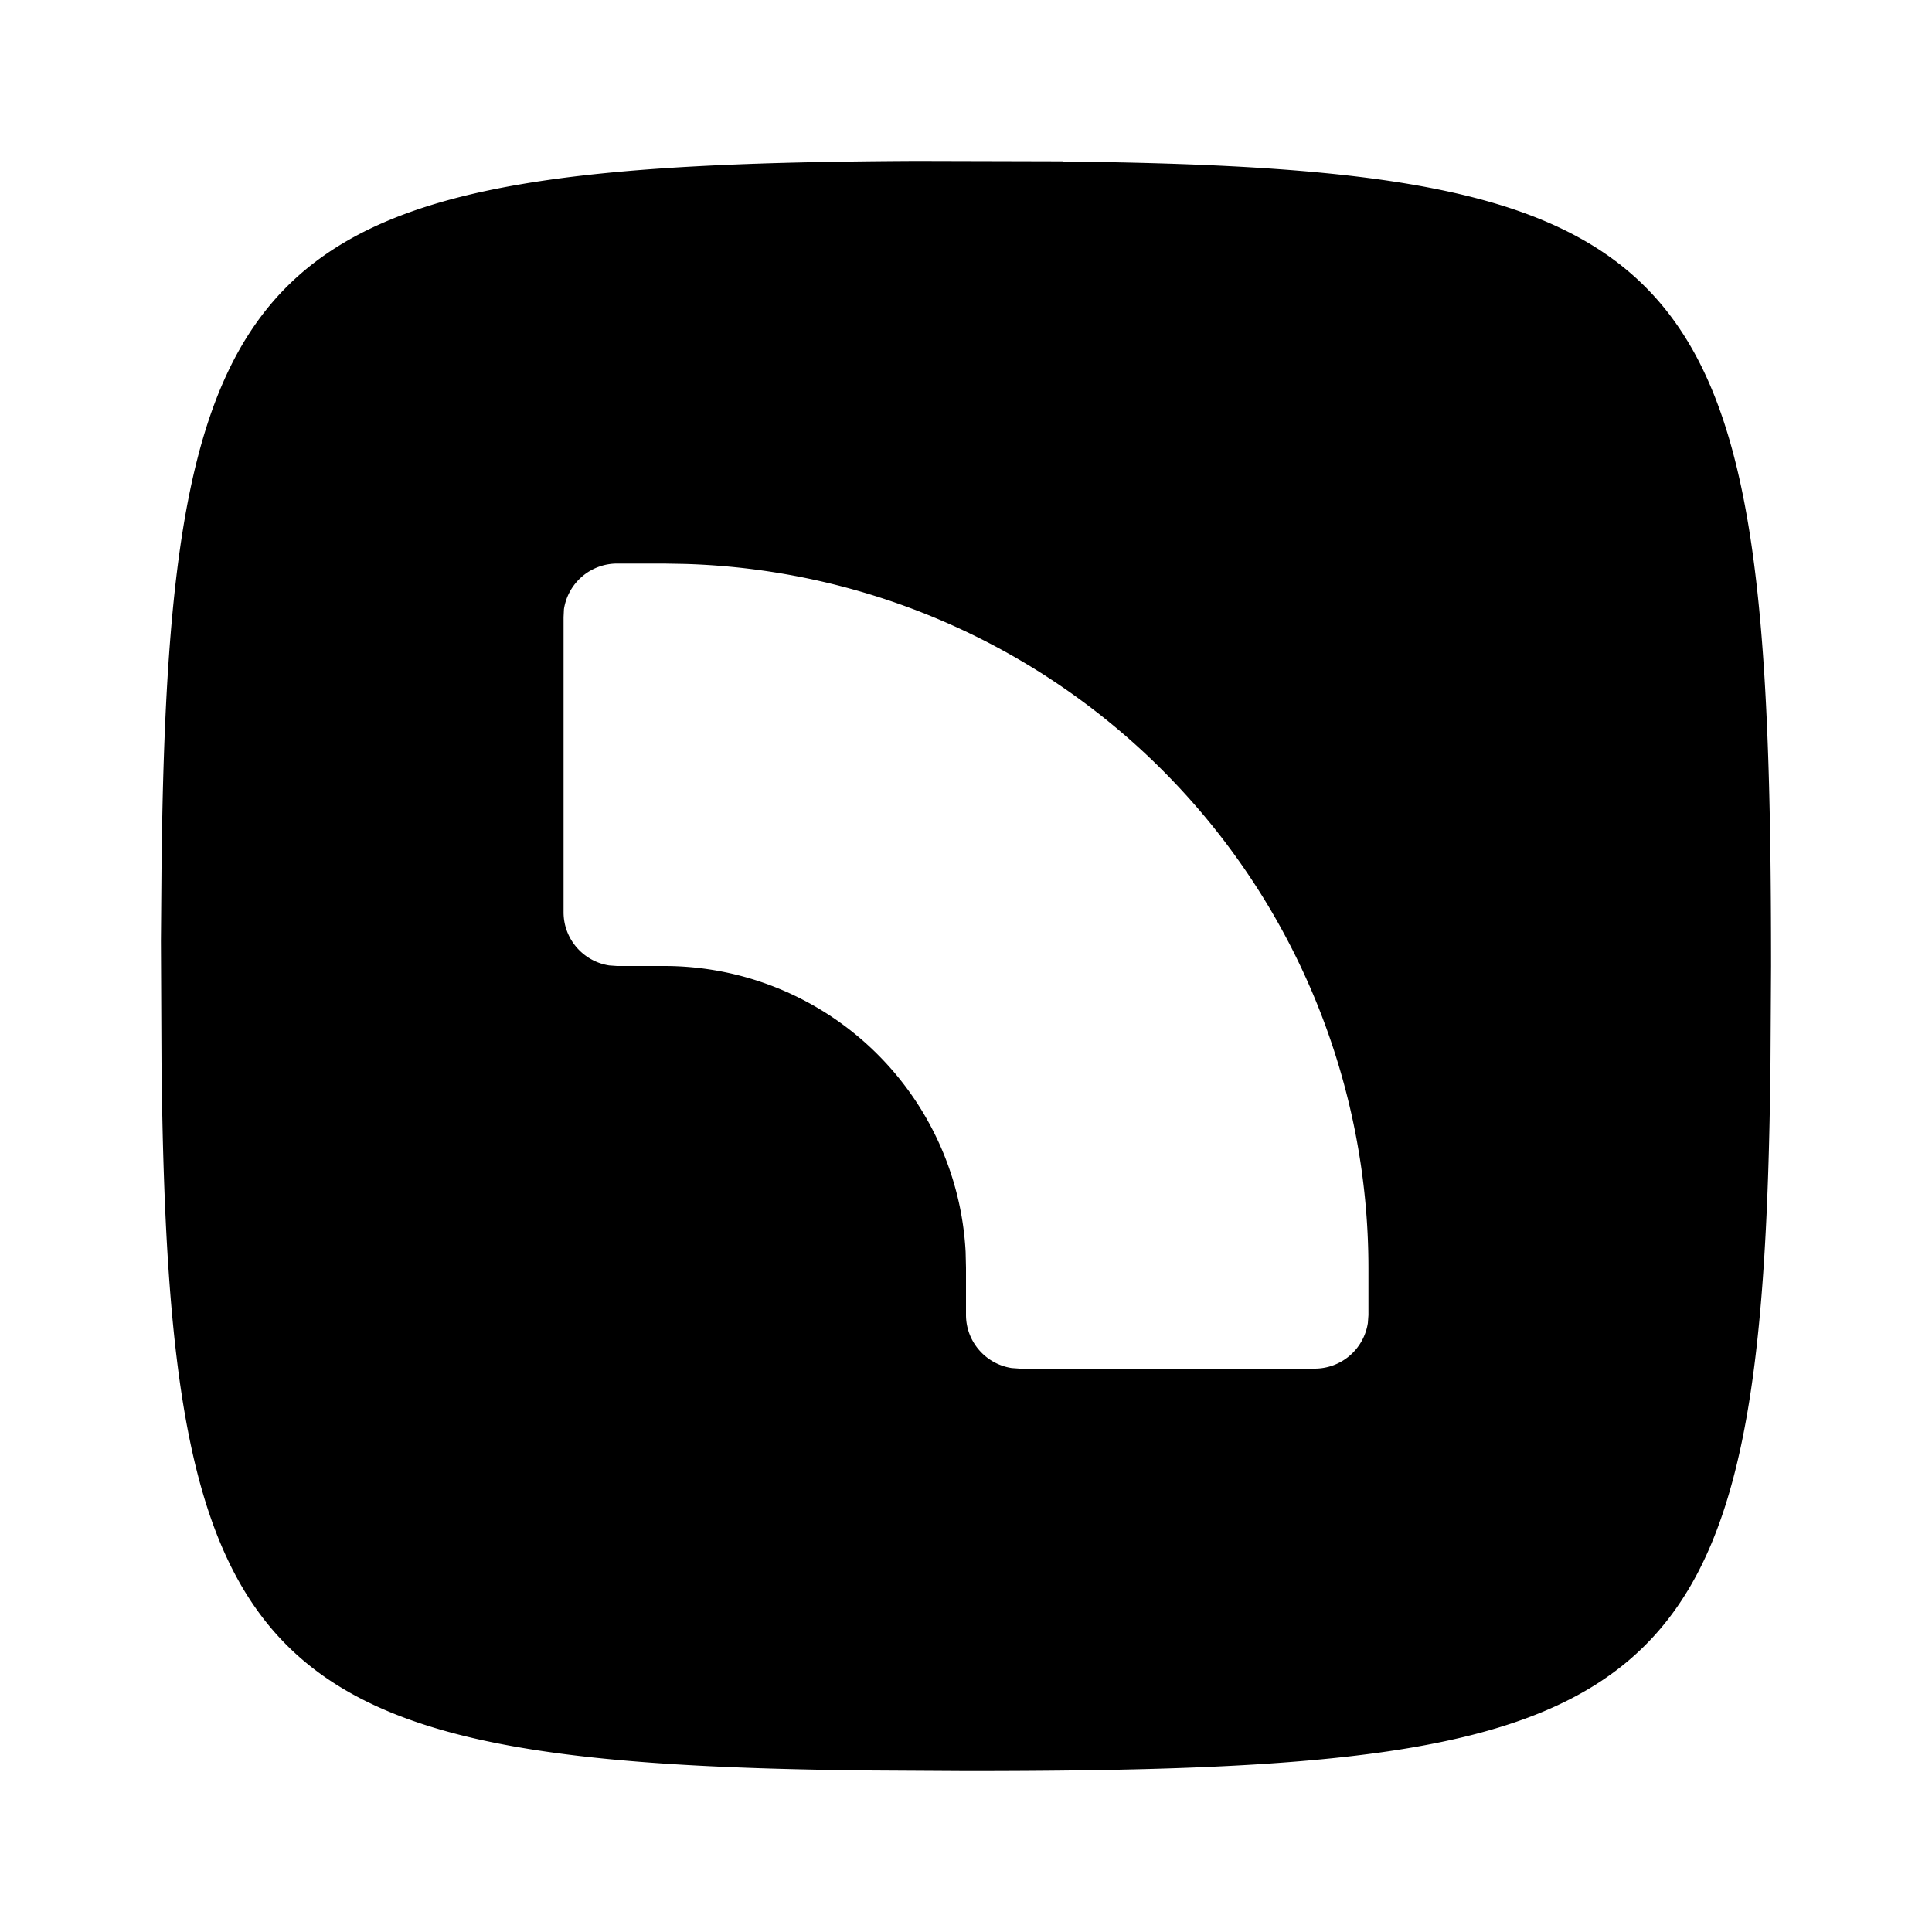 <svg xmlns="http://www.w3.org/2000/svg" viewBox="0 0 1024 1024" version="1.1"><path d="M563.2 85.6C906.2 89.3 938.7 138.7 938.7 512l-0.3 51.2C934.7 906.2 885.3 938.7 512 938.7l-51.2-0.3c-326.7-3.5-371.7-48.5-375.2-375.3L85.3 498.8l0.3-38c3.6-334.9 50.8-373.8 400.3-375.5l77.3 0.2zM352 298.7h-24.9a28.5 28.5 0 0 0-28.2 24.2L298.7 327.1v156.4c0 14.3 10.5 26.1 24.2 28.2l4.2 0.3h24.9a160 160 0 0 1 159.8 151.5l0.2 8.5v24.9c0 14.3 10.5 26.1 24.2 28.2l4.2 0.3h156.4a28.5 28.5 0 0 0 28.2-24.2l0.3-4.2v-24.9a373.3 373.3 0 0 0-362.3-373.2L352 298.7z" p-id="21643"></path></svg>